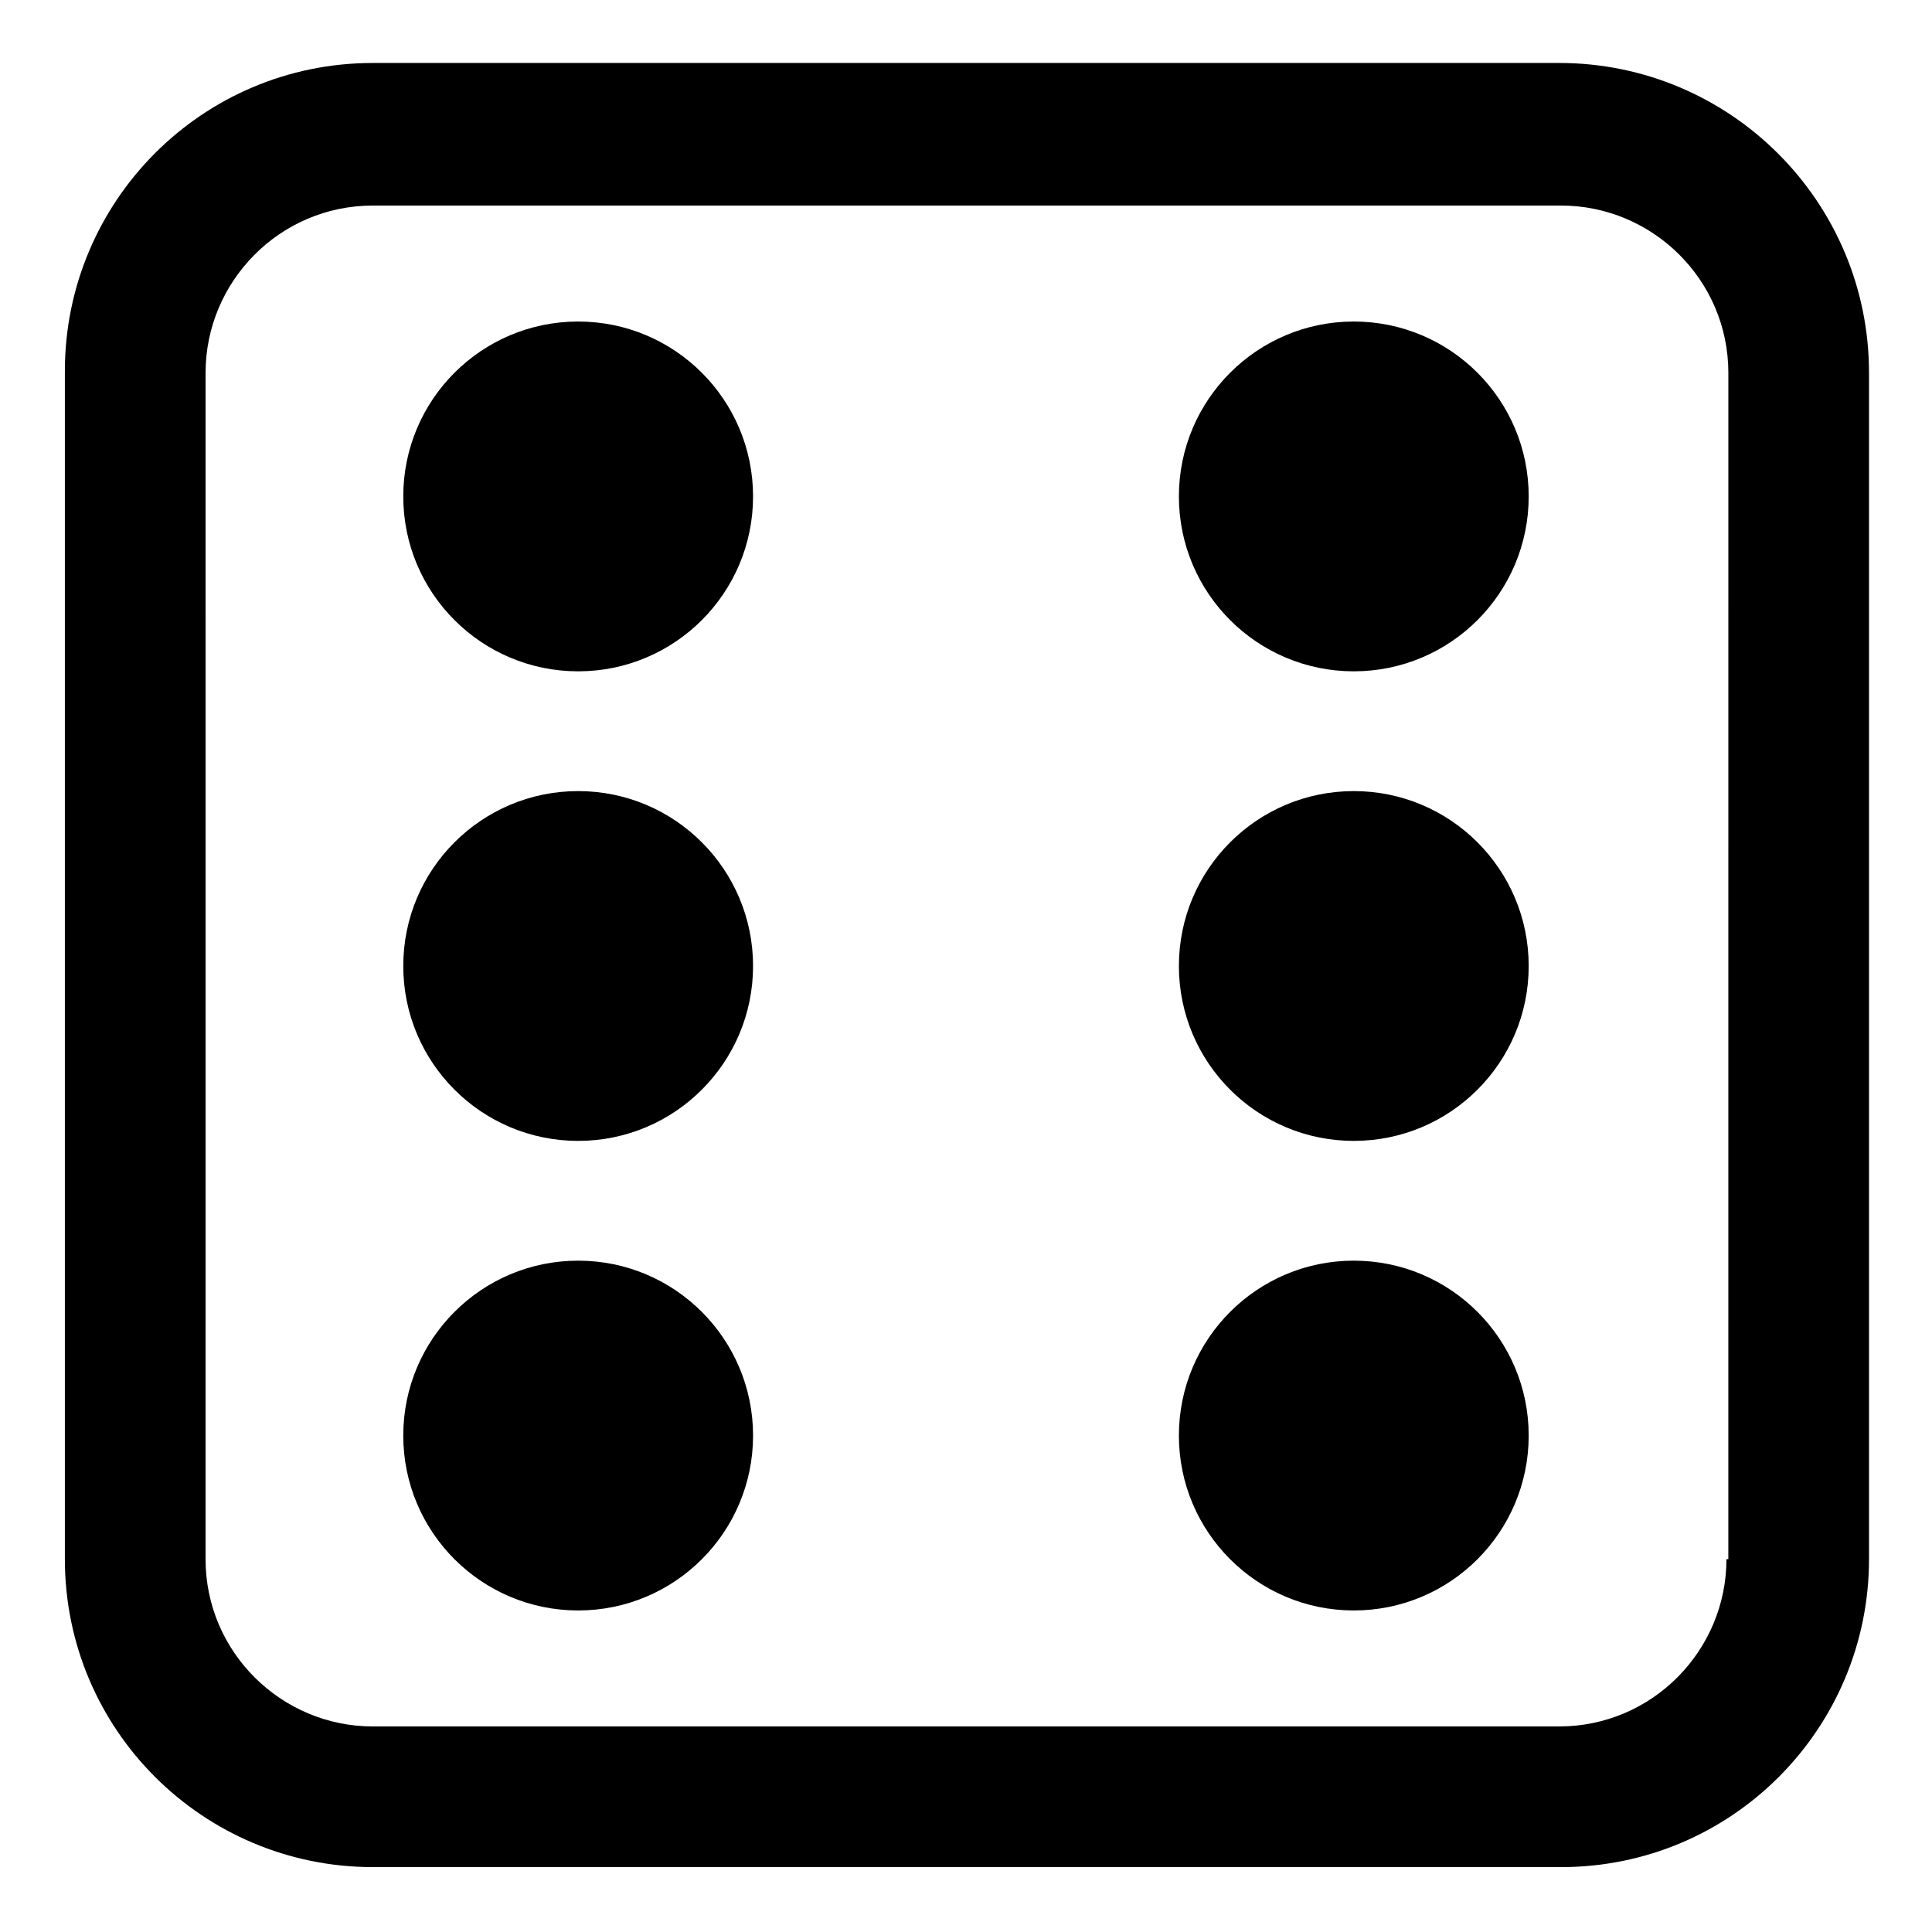 <?xml version="1.0" encoding="UTF-8"?>
<!-- Uploaded to: ICON Repo, www.iconrepo.com, Generator: ICON Repo Mixer Tools -->
<svg fill="#000000" width="800px" height="800px" version="1.1" viewBox="144 144 512 512" xmlns="http://www.w3.org/2000/svg">
 <g>
  <path d="m557.19 160.69h-314.38c-45.344 0-81.617 36.777-81.617 81.617v314.88c0 45.344 36.777 81.617 81.617 81.617h314.88c45.344 0 81.617-36.777 81.617-81.617v-314.38c0-45.34-36.777-82.121-82.121-82.121zm44.336 396.5c0 24.184-19.648 44.336-44.336 44.336h-314.38c-24.184 0-44.336-19.648-44.336-44.336l0.004-314.38c0-24.184 19.648-44.336 44.336-44.336h314.88c24.184 0 44.336 19.648 44.336 44.336l-0.004 314.38z"/>
  <path d="m343.57 275.56c0 25.598-20.75 46.348-46.348 46.348-25.602 0-46.352-20.75-46.352-46.348 0-25.602 20.75-46.352 46.352-46.352 25.598 0 46.348 20.75 46.348 46.352"/>
  <path d="m343.57 400c0 25.598-20.75 46.348-46.348 46.348-25.602 0-46.352-20.75-46.352-46.348 0-25.602 20.75-46.352 46.352-46.352 25.598 0 46.348 20.75 46.348 46.352"/>
  <path d="m343.57 524.44c0 25.598-20.75 46.348-46.348 46.348-25.602 0-46.352-20.75-46.352-46.348 0-25.602 20.75-46.352 46.352-46.352 25.598 0 46.348 20.75 46.348 46.352"/>
  <path d="m549.12 275.56c0 25.598-20.75 46.348-46.348 46.348-25.602 0-46.352-20.75-46.352-46.348 0-25.602 20.75-46.352 46.352-46.352 25.598 0 46.348 20.75 46.348 46.352"/>
  <path d="m549.12 400c0 25.598-20.75 46.348-46.348 46.348-25.602 0-46.352-20.75-46.352-46.348 0-25.602 20.75-46.352 46.352-46.352 25.598 0 46.348 20.75 46.348 46.352"/>
  <path d="m549.12 524.44c0 25.598-20.75 46.348-46.348 46.348-25.602 0-46.352-20.75-46.352-46.348 0-25.602 20.75-46.352 46.352-46.352 25.598 0 46.348 20.75 46.348 46.352"/>
 </g>
</svg>